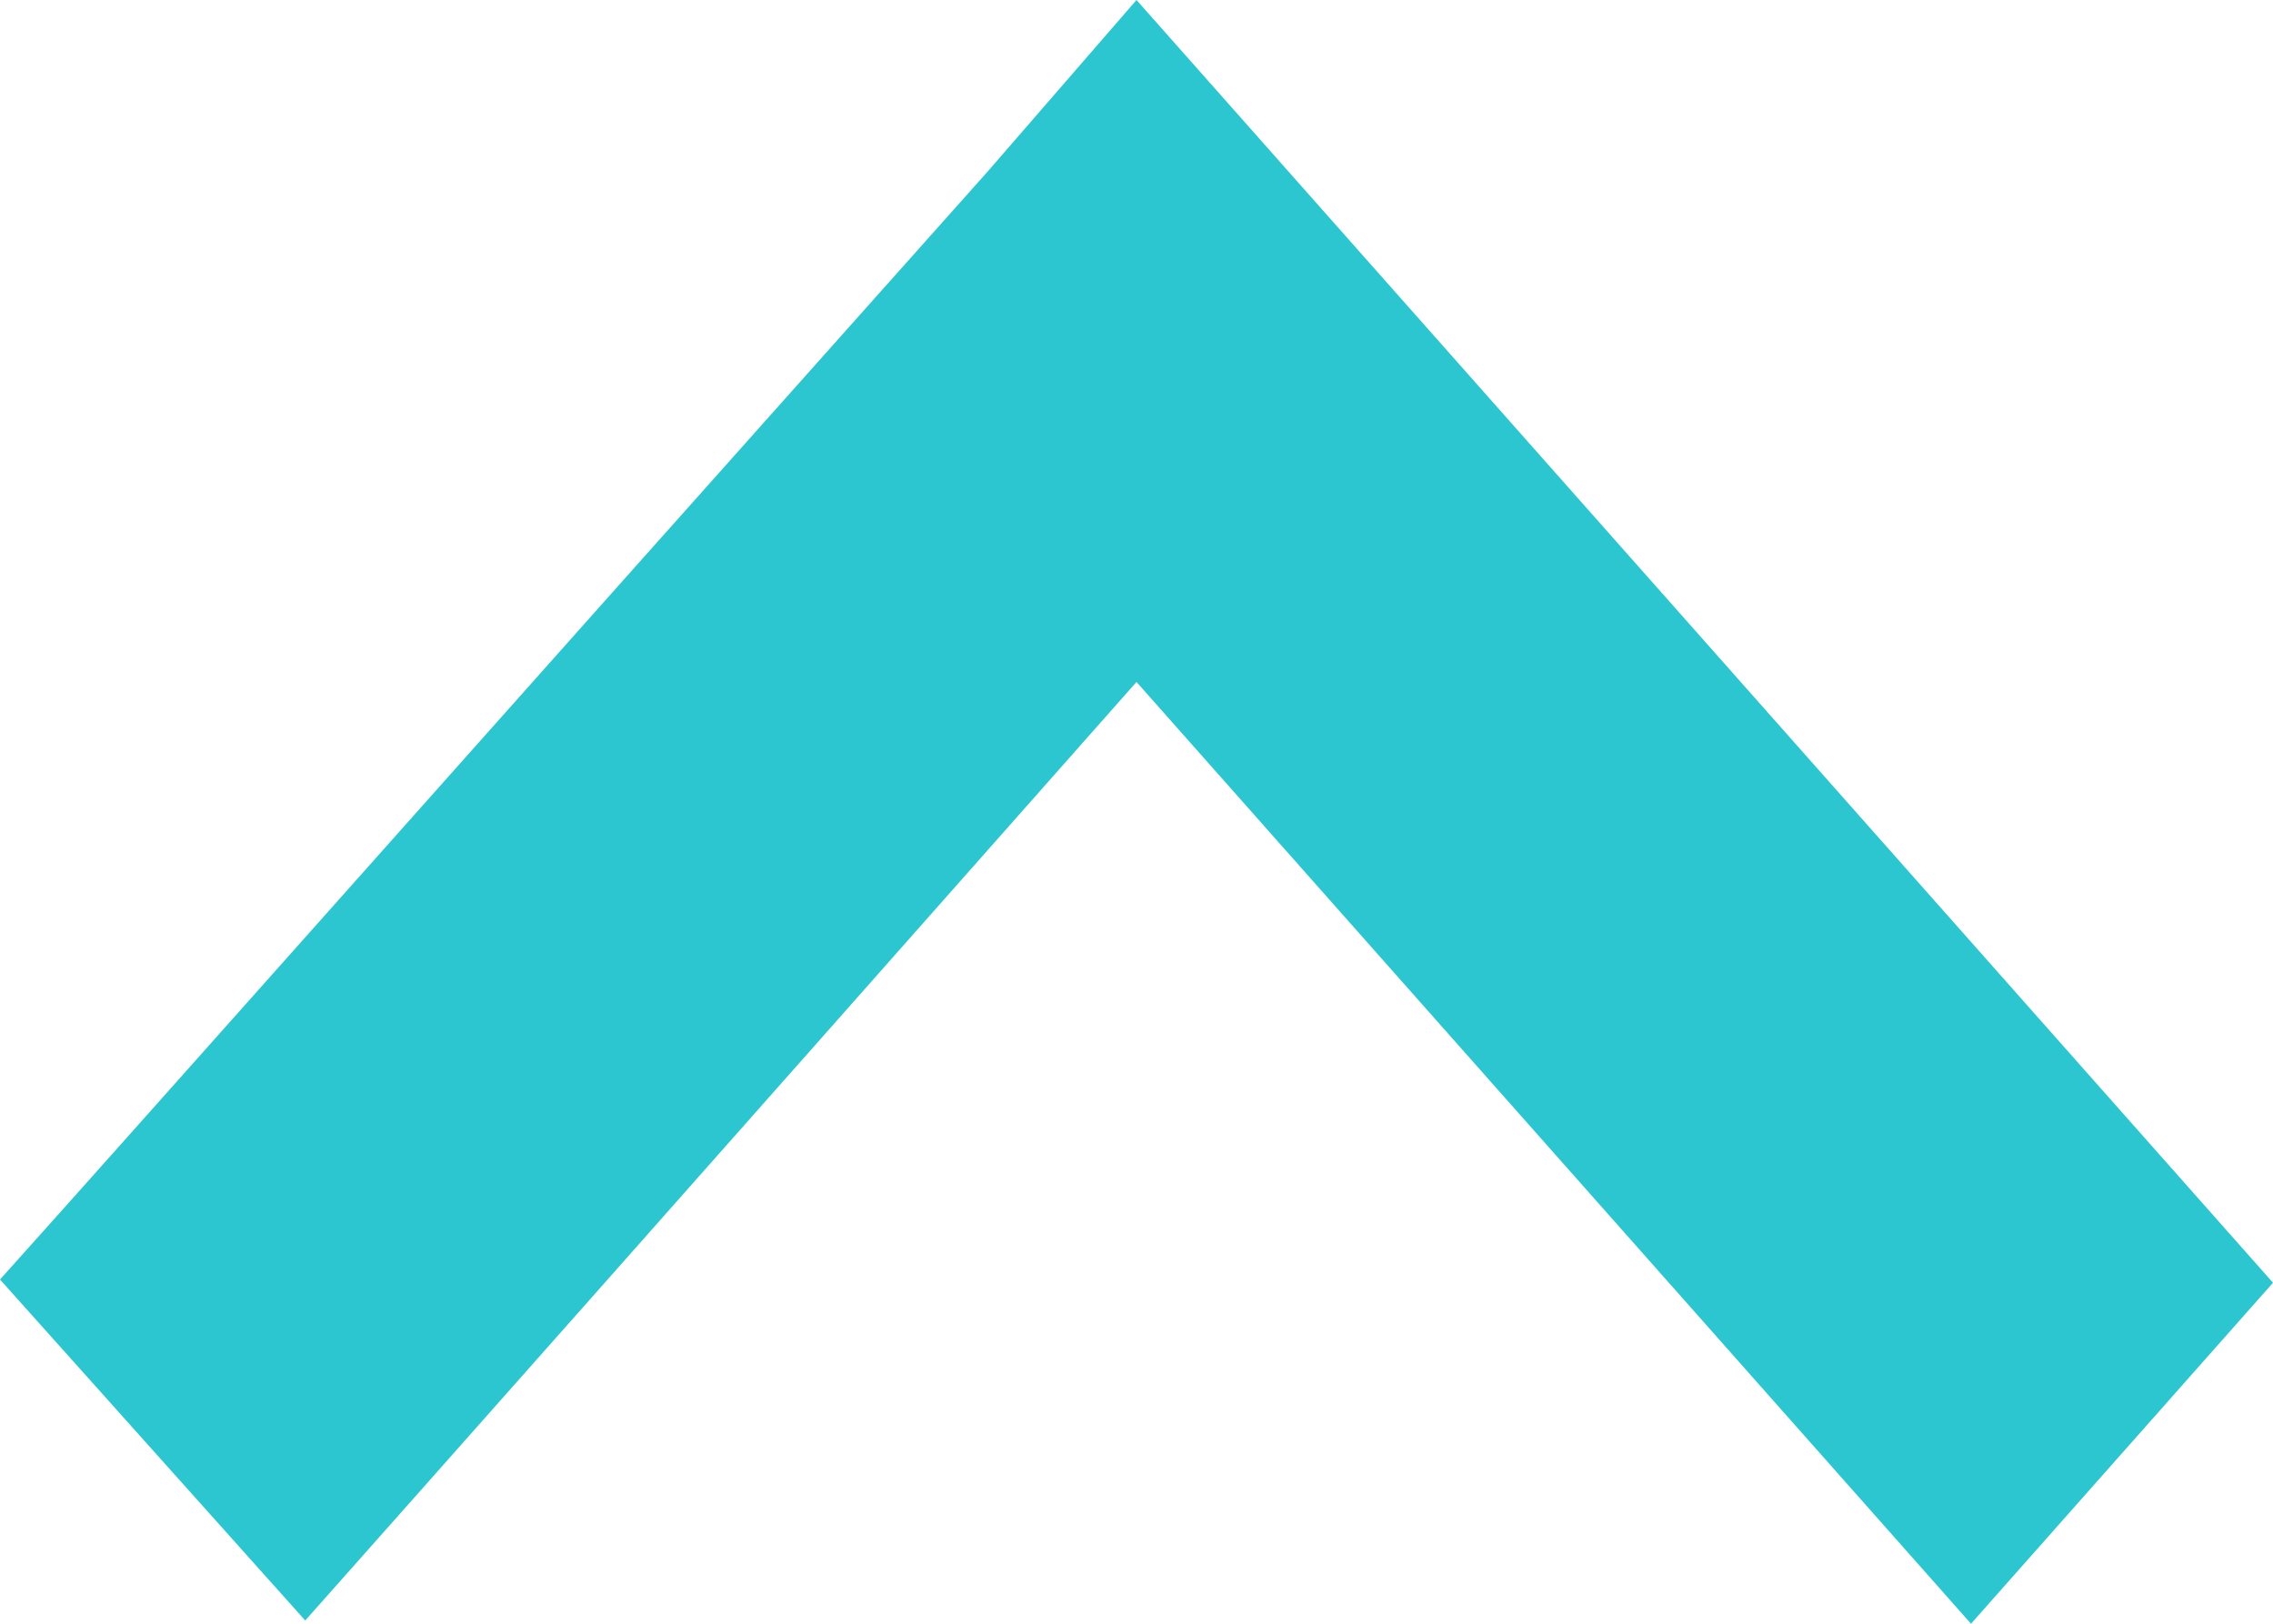 <svg xmlns="http://www.w3.org/2000/svg" width="7" height="5" viewBox="0 0 7 5">
  <defs>
    <style>
      .cls-1 {
        fill: #2cc6d0;
        fill-rule: evenodd;
      }
    </style>
  </defs>
  <path id="xiangshangjiantiftim1" class="cls-1" d="M1727.47,6241l-0.46.53c-1.66,1.86-2.68,3.01-3.04,3.41l0.94,1.05c0.32-.36,1.18-1.33,2.56-2.89l2.57,2.9,0.93-1.05Zm0,0" transform="translate(-1723.97 -6241)"/>
</svg>
